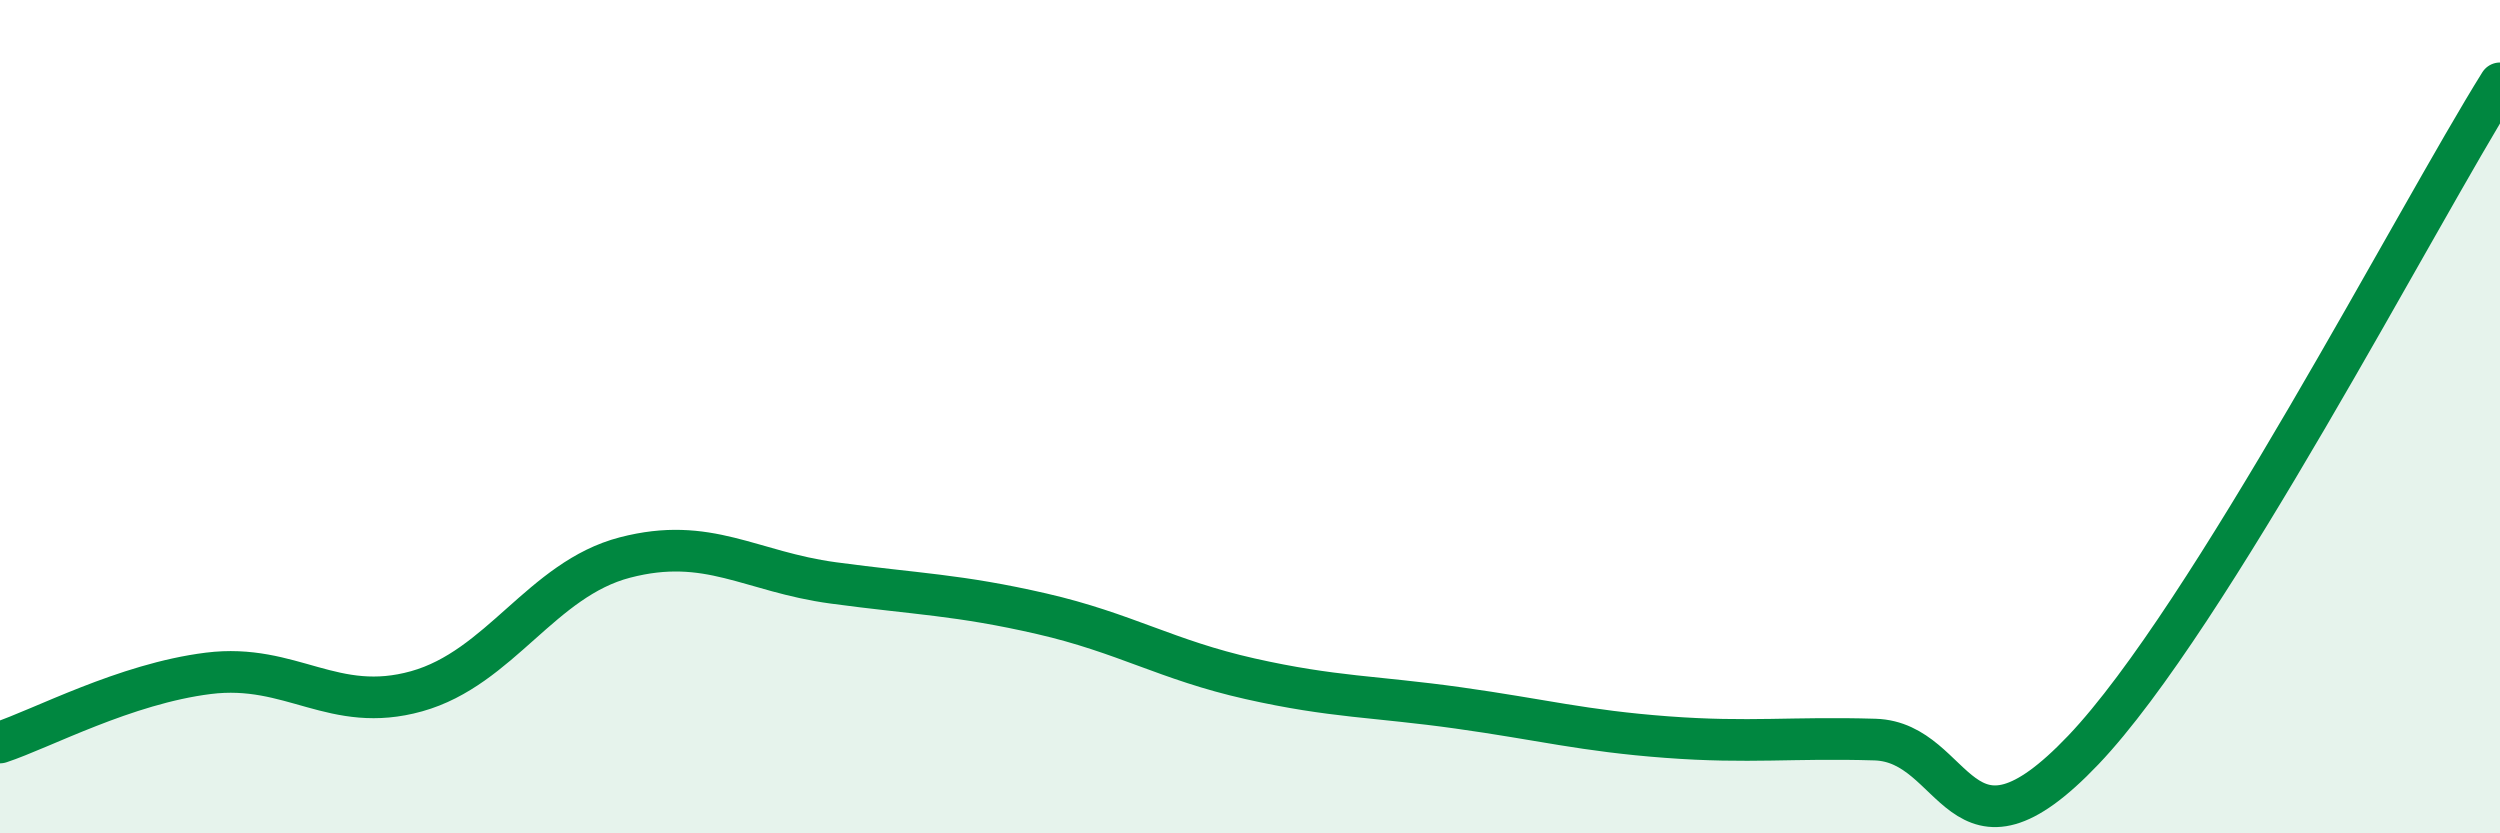 
    <svg width="60" height="20" viewBox="0 0 60 20" xmlns="http://www.w3.org/2000/svg">
      <path
        d="M 0,17.82 C 1,17.49 3,16.41 5,16.16 C 7,15.91 8,17.15 10,16.59 C 12,16.03 13,13.9 15,13.38 C 17,12.86 18,13.72 20,13.99 C 22,14.26 23,14.27 25,14.73 C 27,15.19 28,15.84 30,16.29 C 32,16.74 33,16.71 35,16.99 C 37,17.27 38,17.54 40,17.69 C 42,17.84 43,17.69 45,17.75 C 47,17.81 47,21.15 50,18 C 53,14.85 58,5.2 60,2L60 20L0 20Z"
        fill="#008740"
        opacity="0.1"
        stroke-linecap="round"
        stroke-linejoin="round"
      />
      <path
        d="M 0,17.82 C 1,17.49 3,16.41 5,16.16 C 7,15.91 8,17.15 10,16.59 C 12,16.03 13,13.9 15,13.38 C 17,12.86 18,13.72 20,13.99 C 22,14.26 23,14.27 25,14.73 C 27,15.19 28,15.84 30,16.29 C 32,16.74 33,16.71 35,16.99 C 37,17.27 38,17.54 40,17.69 C 42,17.84 43,17.69 45,17.75 C 47,17.81 47,21.15 50,18 C 53,14.85 58,5.2 60,2"
        stroke="#008740"
        stroke-width="1"
        fill="none"
        stroke-linecap="round"
        stroke-linejoin="round"
      />
    </svg>
  